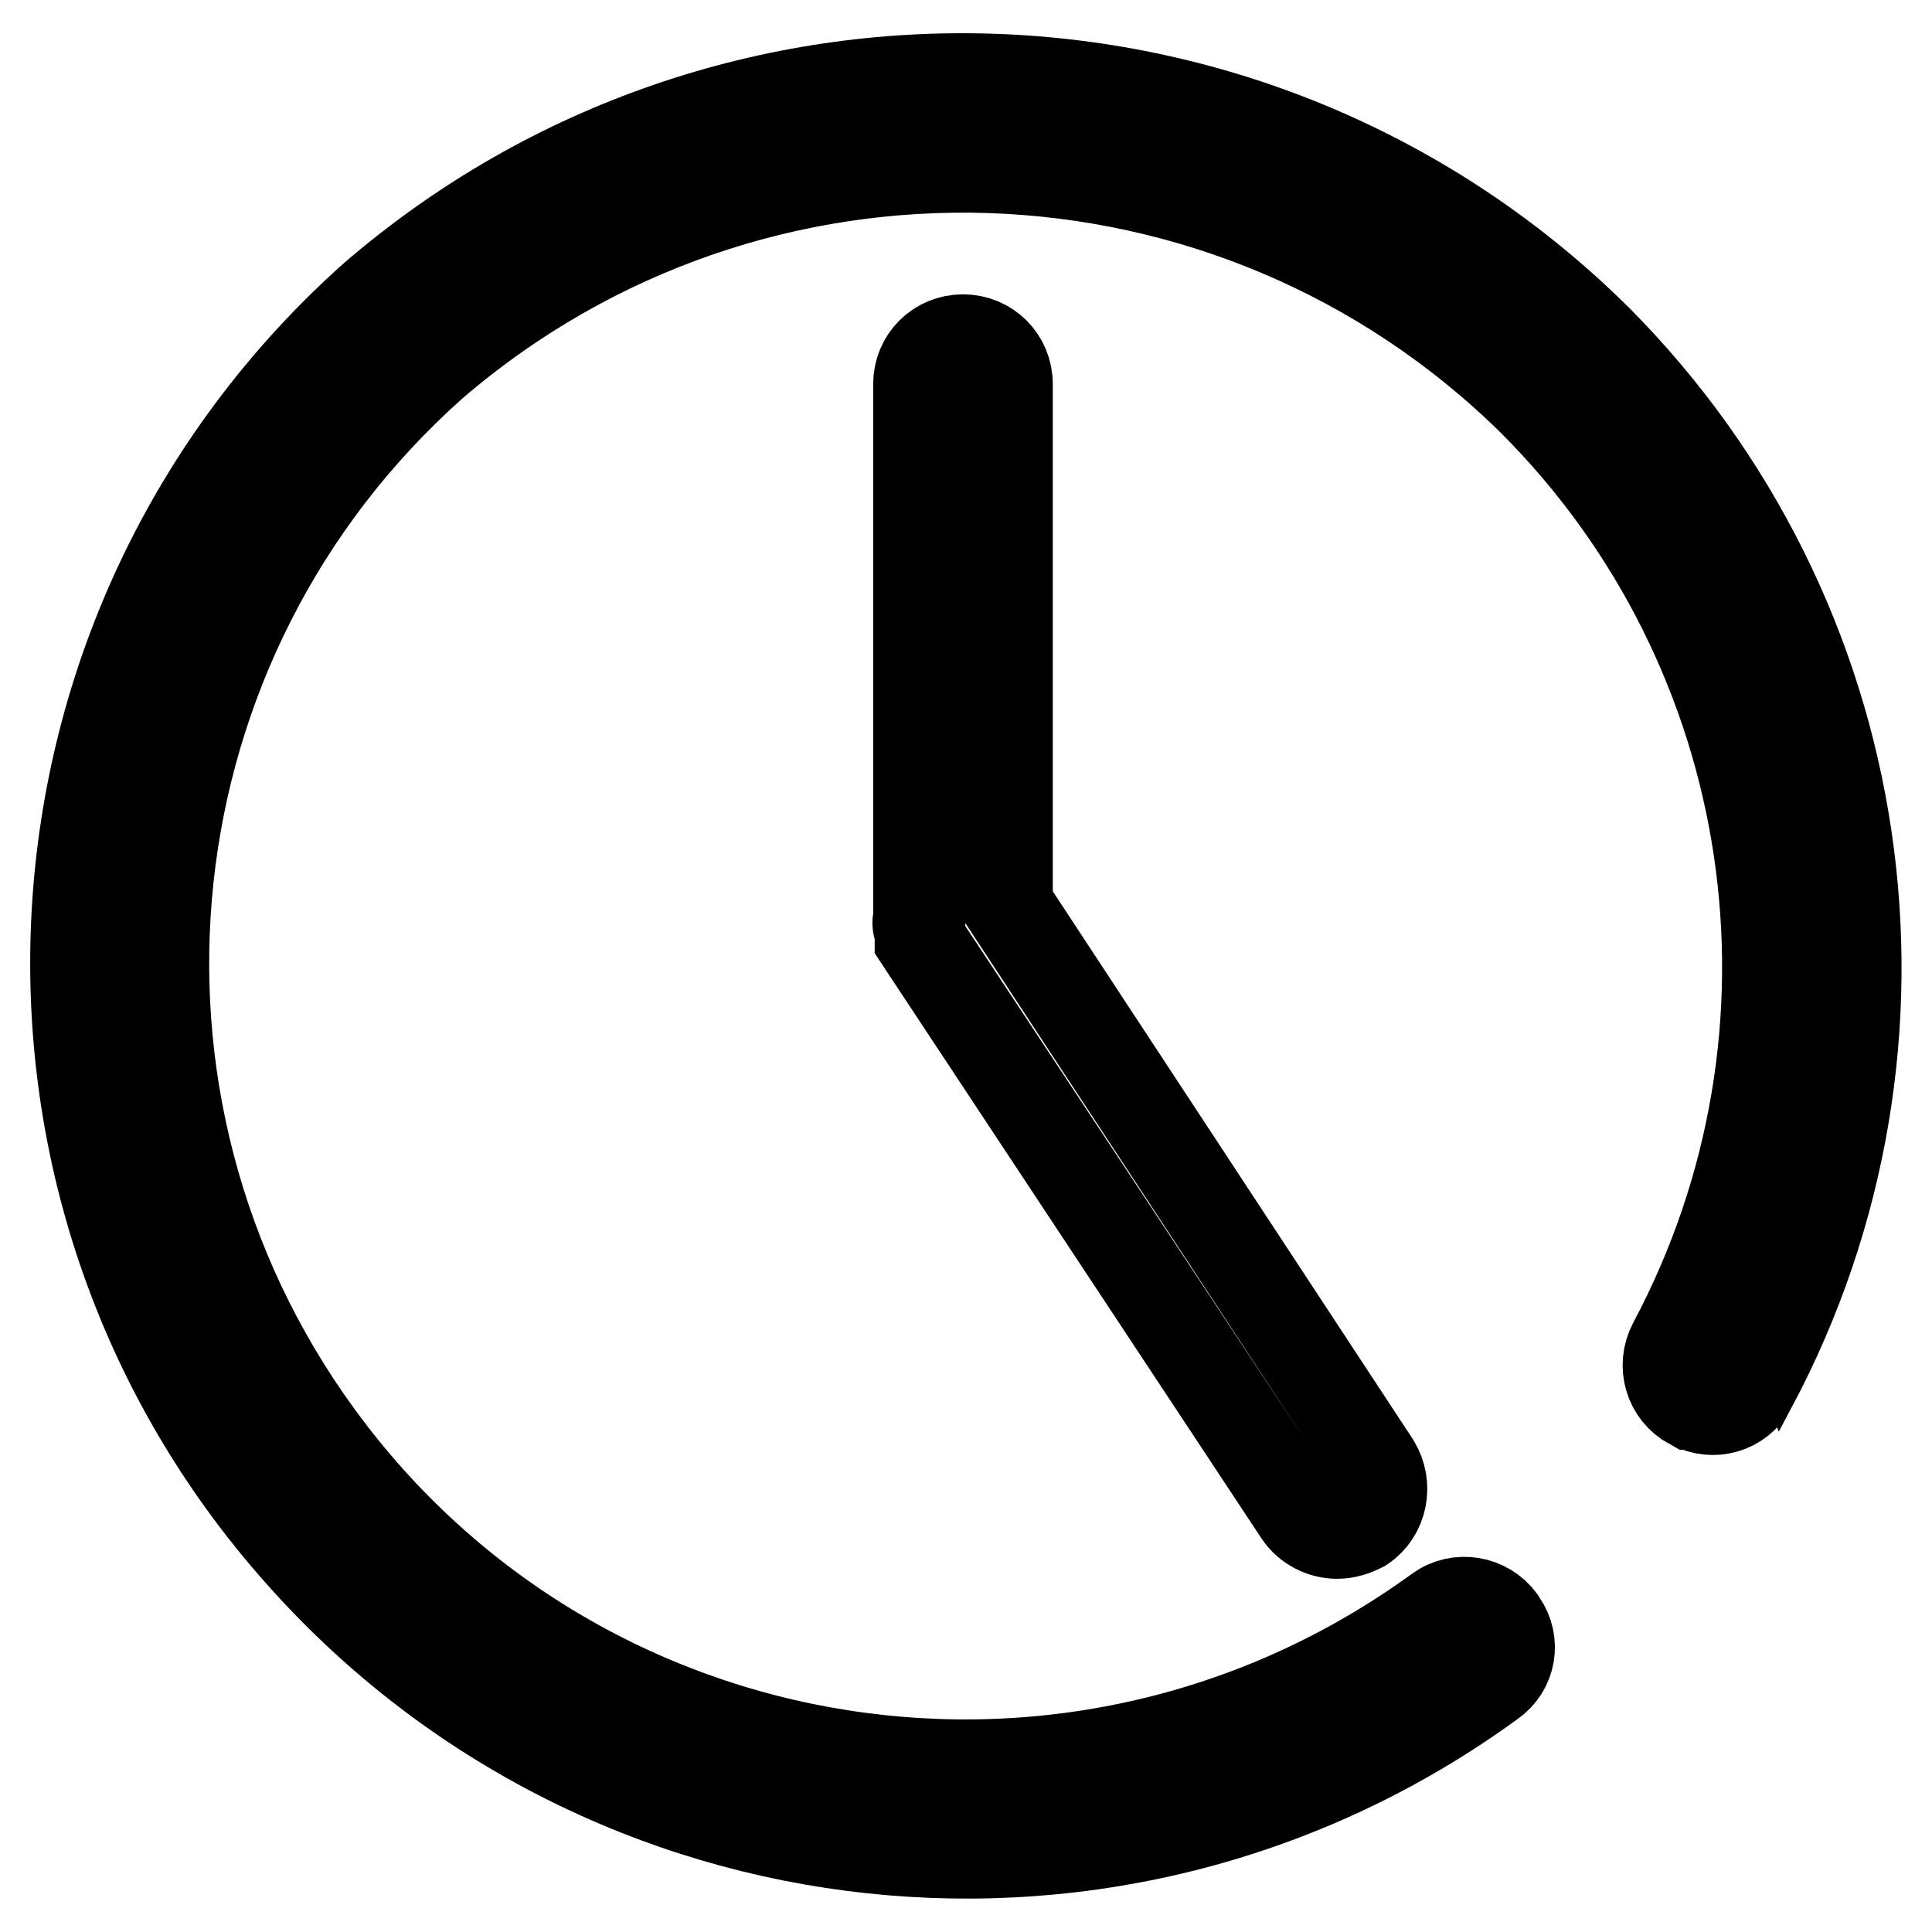 <?xml version="1.0" encoding="utf-8"?>
<!-- Svg Vector Icons : http://www.onlinewebfonts.com/icon -->
<!DOCTYPE svg PUBLIC "-//W3C//DTD SVG 1.1//EN" "http://www.w3.org/Graphics/SVG/1.1/DTD/svg11.dtd">
<svg version="1.1" xmlns="http://www.w3.org/2000/svg" xmlns:xlink="http://www.w3.org/1999/xlink" x="0px" y="0px" viewBox="0 0 256 256" enable-background="new 0 0 256 256" xml:space="preserve">
<g> <path stroke-width="12" fill-opacity="0" stroke="#000000"  d="M121.9,123.3c0,0.4,0,0.8,0,1.2l50.3,76.1c1.1,1.6,3,2.6,5,2.6c1.2,0,2.3-0.4,3.3-0.9 c2.7-1.8,3.4-5.5,1.7-8.3l-48.7-74.1v-69c0-3.3-2.6-5.9-5.9-5.9c-3.3,0-5.9,2.6-5.9,5.9v70.8C121.5,122.3,121.6,122.8,121.9,123.3z  M211.6,45C167.3,1.1,96.7-1.3,49.5,39.4C0.9,82.8-3.5,157.4,39.9,206c40.4,45.4,108.6,52.7,157.7,16.9c2.6-1.8,3.2-5.3,1.4-7.9 c-0.1-0.1-0.1-0.2-0.2-0.3c-1.9-2.6-5.6-3.2-8.2-1.3c0,0,0,0,0,0C143,248,76.6,237.6,42.1,190.2C9.9,146,16.5,84.6,57.3,48.3 c42.5-36.6,105.9-34.5,145.8,4.8c33,33,40.6,83.7,18.6,125c-1.5,2.9-0.5,6.4,2.4,8c0,0,0,0,0.1,0c2.8,1.5,6.3,0.5,7.8-2.3 c0,0,0-0.1,0.1-0.1C256.5,137.9,248.1,81.7,211.6,45z"/></g>
</svg>
